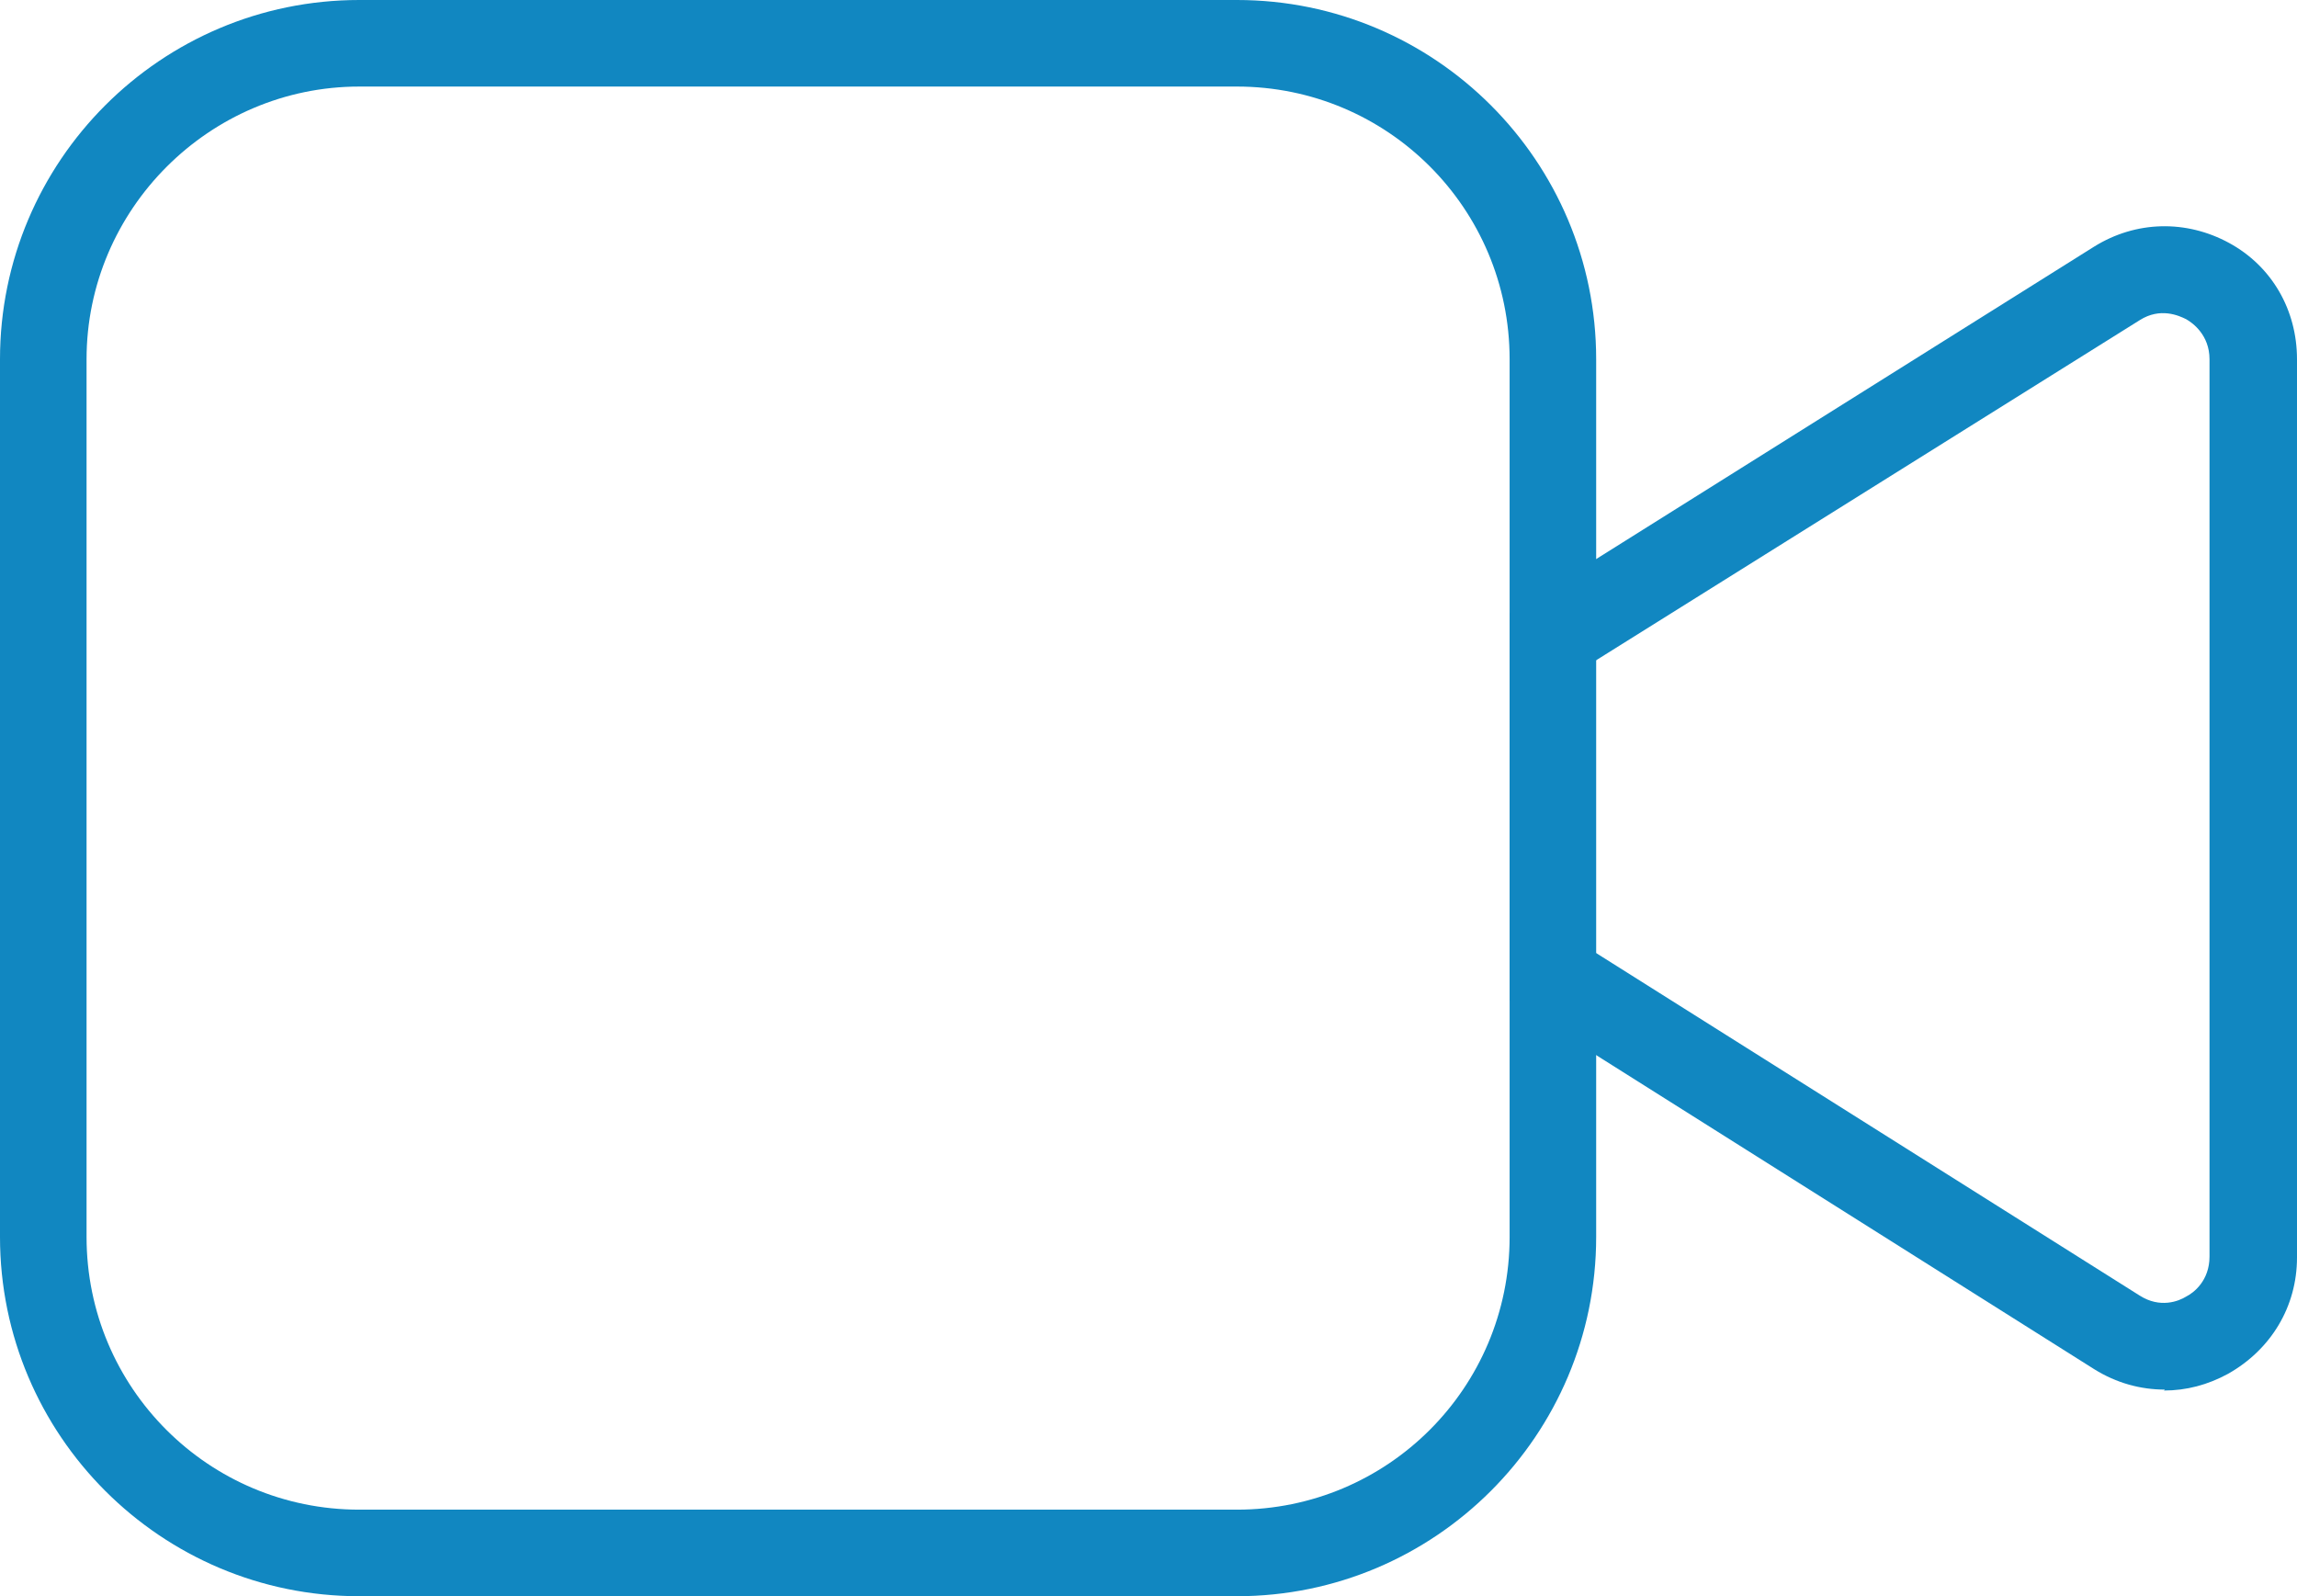 <svg xmlns="http://www.w3.org/2000/svg" id="b" viewBox="0 0 24.68 17.15"><defs><style>.d{fill:#1187c1;}</style></defs><g id="c"><path class="d" d="M13.29,17.15H3.86c-2.13,0-3.86-1.73-3.86-3.86V3.86C0,1.73,1.73,0,3.86,0h9.43c2.13,0,3.86,1.73,3.86,3.86v9.43c0,2.13-1.73,3.86-3.86,3.86ZM3.86.93C2.25.93.93,2.25.93,3.86v9.43c0,1.62,1.31,2.93,2.93,2.93h9.43c1.62,0,2.93-1.31,2.93-2.93V3.86c0-1.62-1.31-2.93-2.93-2.93H3.86Z"></path><path class="d" d="M23.26,14.93c-.26,0-.52-.07-.76-.22l-6.28-3.96v-4.16l6.28-3.94c.45-.28.99-.29,1.45-.04.46.25.73.72.73,1.25v9.65c0,.53-.28.99-.74,1.25-.22.12-.45.18-.69.18ZM17.15,10.24l5.84,3.68c.22.14.42.06.5.01.08-.04.25-.17.25-.43V3.86c0-.26-.18-.39-.25-.43-.08-.04-.28-.13-.5.01l-5.85,3.66v3.13Z"></path></g></svg>